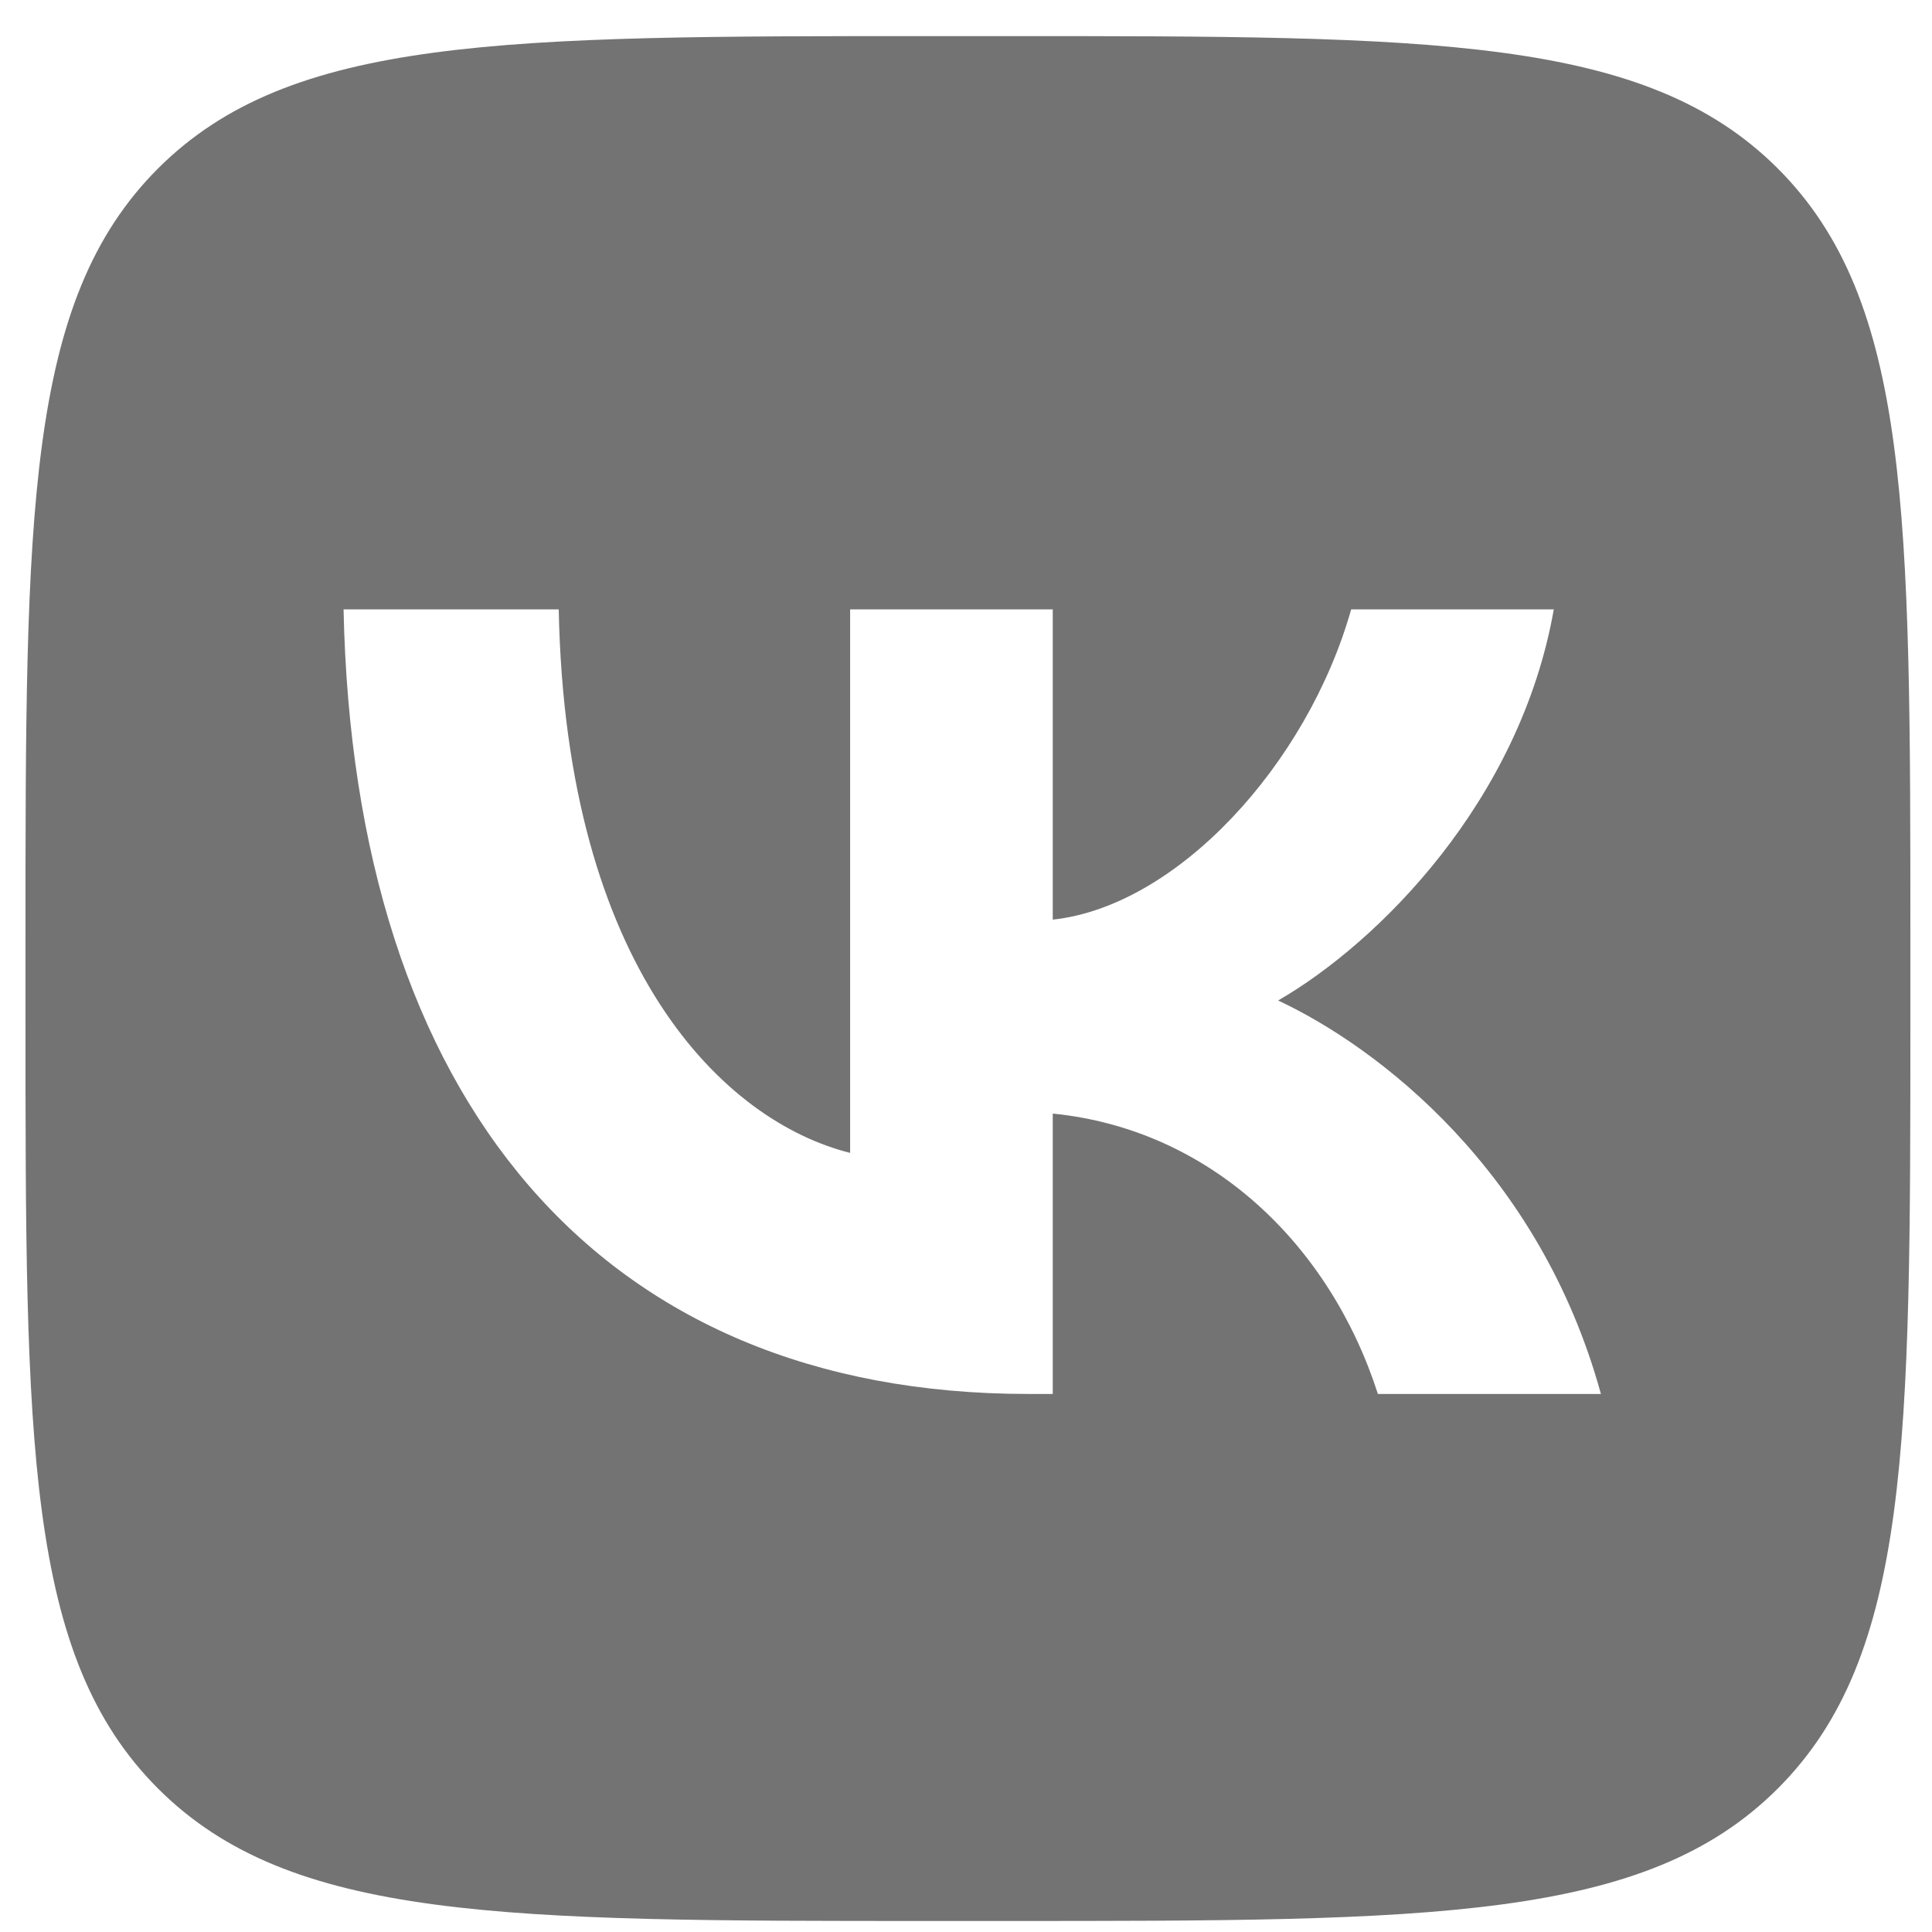 <?xml version="1.0" encoding="UTF-8"?> <svg xmlns="http://www.w3.org/2000/svg" width="41" height="41" viewBox="0 0 41 41" fill="none"><g clip-path="url(#clip0_158_4634)"><path fill-rule="evenodd" clip-rule="evenodd" d="M3.352 3.577C0.541 6.389 0.541 10.915 0.541 19.966V21.566C0.541 30.617 0.541 35.142 3.352 37.954C6.164 40.766 10.69 40.766 19.741 40.766H21.34C30.392 40.766 34.917 40.766 37.729 37.954C40.541 35.142 40.541 30.617 40.541 21.566V19.966C40.541 10.915 40.541 6.389 37.729 3.577C34.917 0.766 30.392 0.766 21.34 0.766H19.741C10.69 0.766 6.164 0.766 3.352 3.577ZM7.291 12.932C7.507 23.332 12.707 29.582 21.824 29.582H22.341V23.632C25.691 23.966 28.224 26.416 29.241 29.582H33.974C32.674 24.849 29.257 22.232 27.124 21.232C29.257 19.999 32.257 16.999 32.974 12.932H28.674C27.74 16.232 24.974 19.232 22.341 19.516V12.932H18.041V24.466C15.374 23.799 12.007 20.566 11.857 12.932H7.291Z" fill="#737373"></path></g><defs><clipPath id="clip0_158_4634"><rect width="40" height="40" fill="white" transform="translate(0.541 0.766)"></rect></clipPath></defs></svg> 